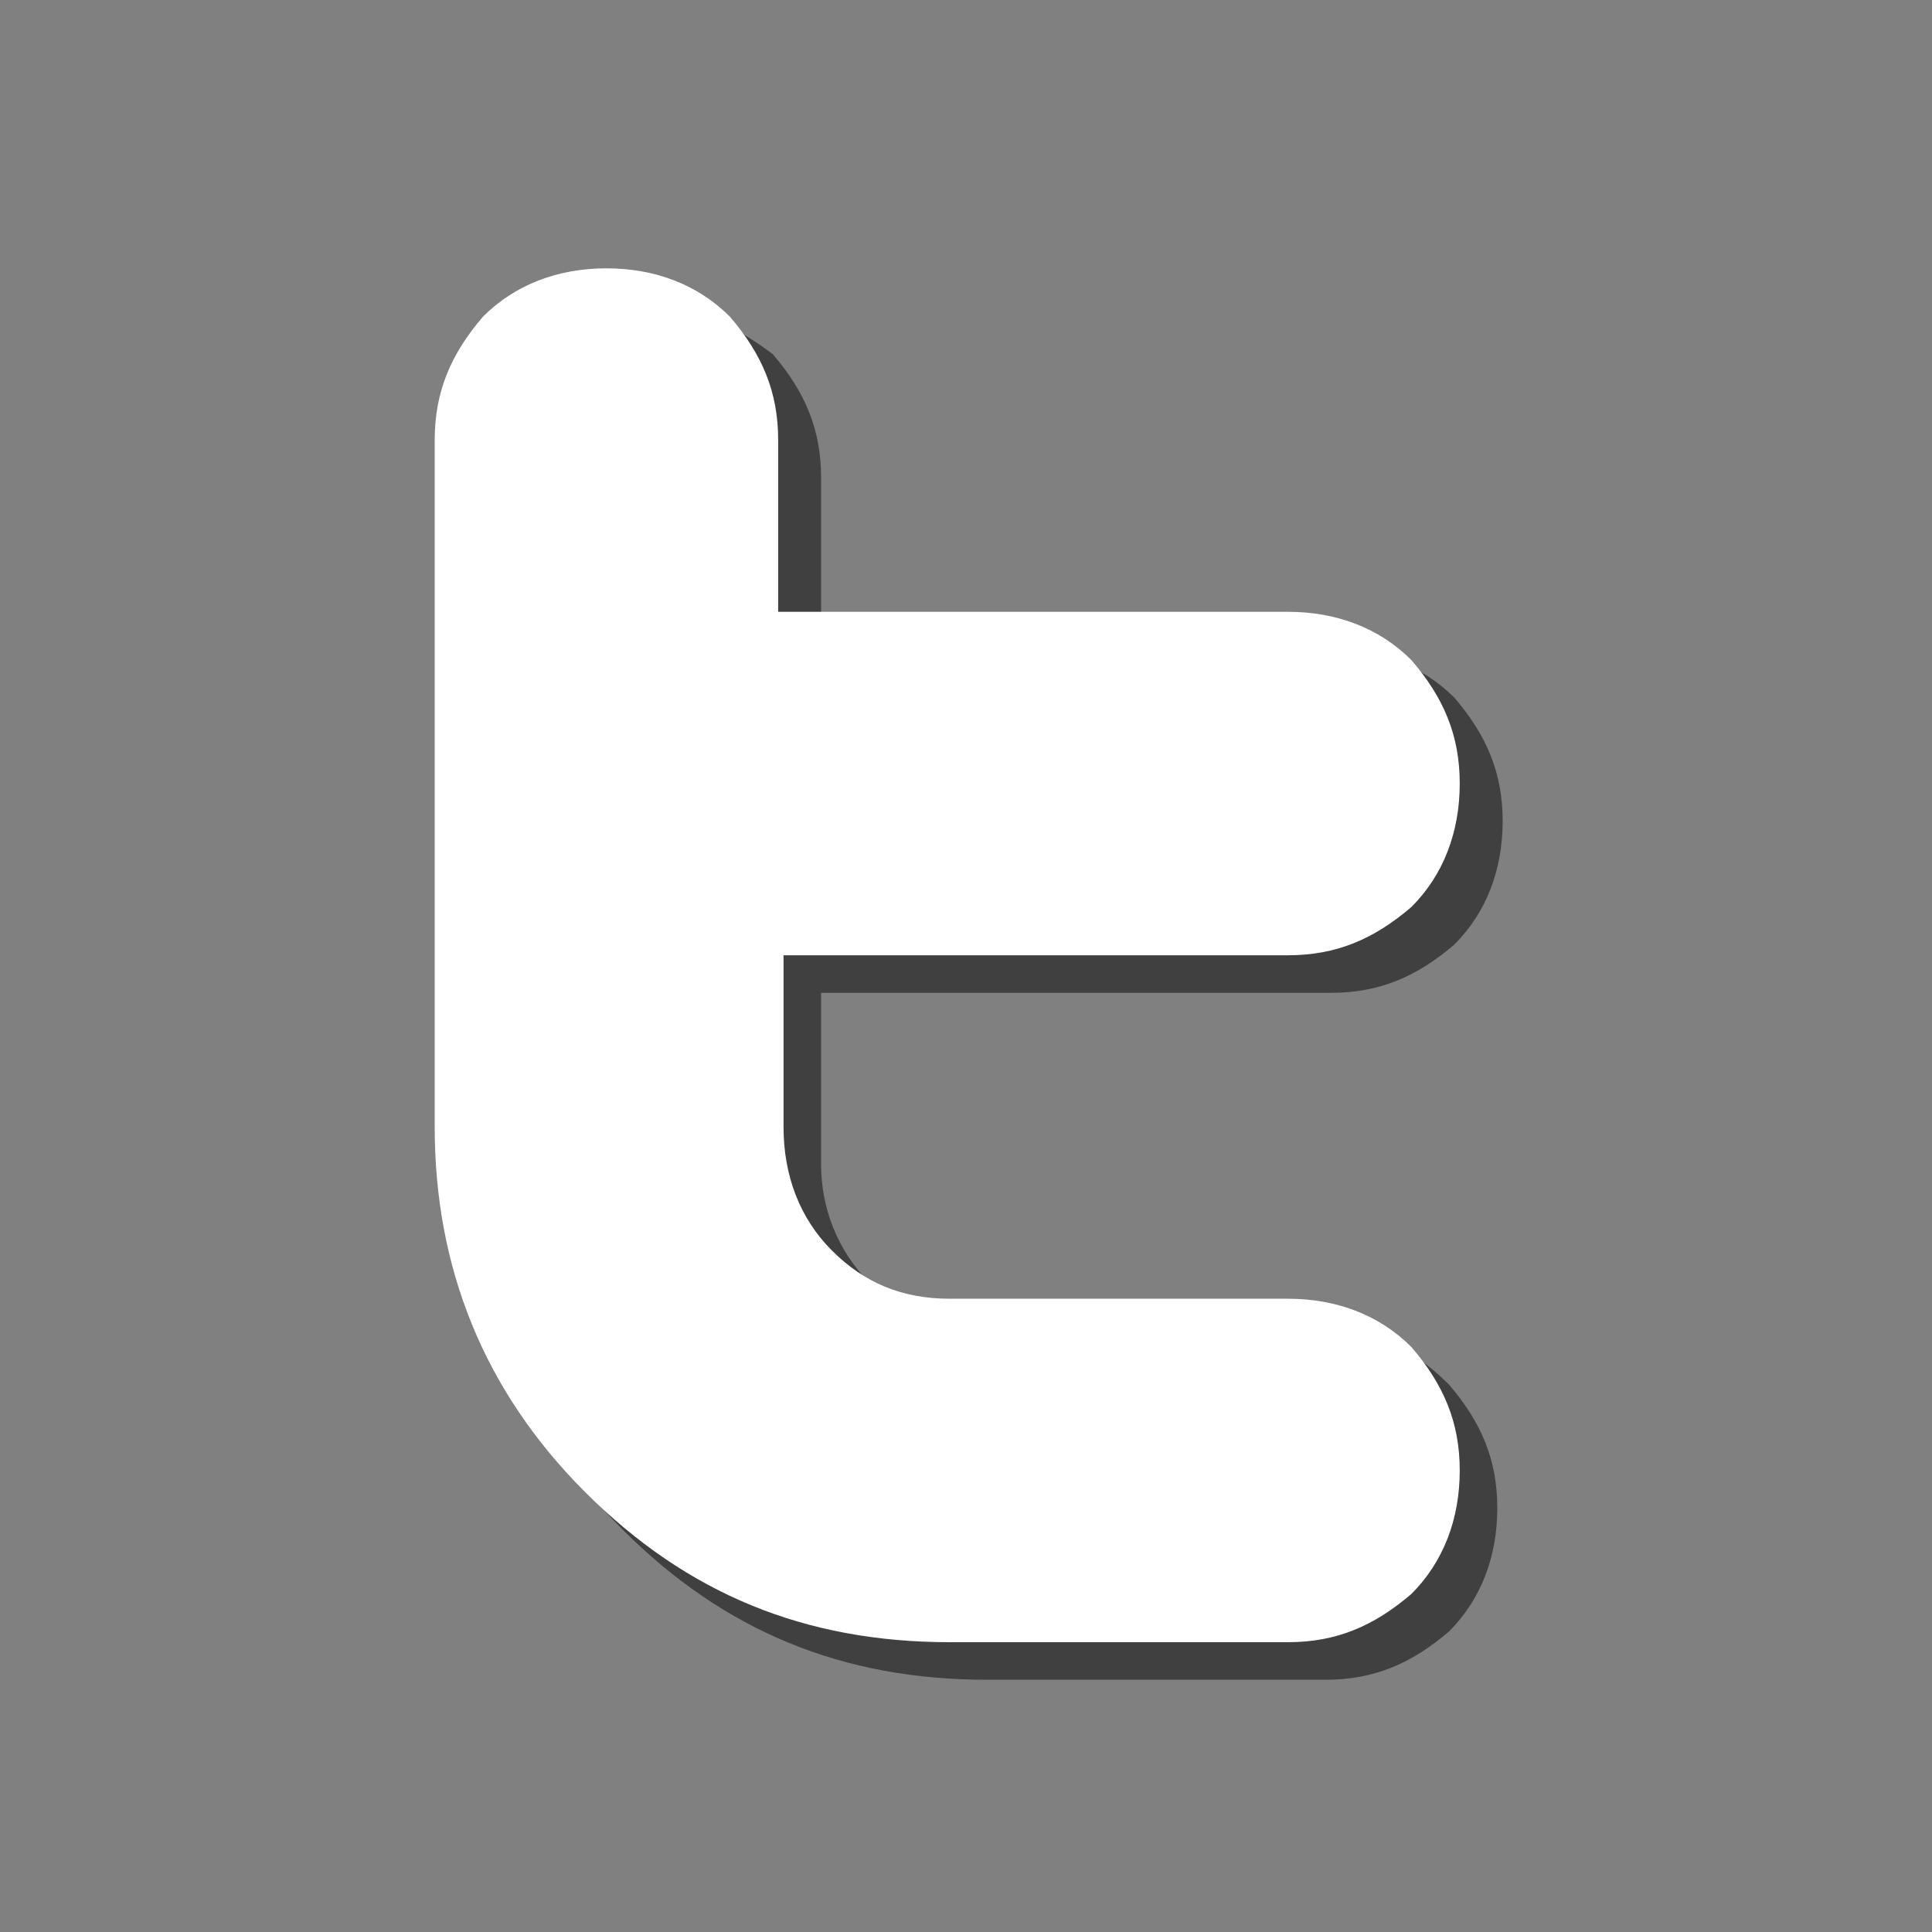 <?xml version="1.0" encoding="utf-8"?>
<!-- Generator: Adobe Illustrator 18.1.0, SVG Export Plug-In . SVG Version: 6.00 Build 0)  -->
<!DOCTYPE svg PUBLIC "-//W3C//DTD SVG 1.1//EN" "http://www.w3.org/Graphics/SVG/1.1/DTD/svg11.dtd">
<svg version="1.1" id="Layer_1" xmlns="http://www.w3.org/2000/svg" xmlns:xlink="http://www.w3.org/1999/xlink" x="0px" y="0px"
	 viewBox="0 0 36 36" enable-background="new 0 0 36 36" xml:space="preserve">
<rect x="0" y="0" width="36" height="36" fill="#808080" stroke="none"/>
<g>
	<g>
		<path opacity="0.5" fill="#010101" d="M24.7,24.8h-6.3c-0.9,0-1.6-0.3-2.2-0.9c-0.6-0.6-0.9-1.4-0.9-2.2v-3.2h9.5
			c0.9,0,1.6-0.3,2.3-0.9c0.6-0.6,0.9-1.4,0.9-2.3c0-0.9-0.3-1.6-0.9-2.3c-0.6-0.6-1.4-0.9-2.3-0.9h-9.5V8.9c0-0.9-0.3-1.6-0.9-2.3
			C13.6,6,12.9,5.7,12,5.7c-0.9,0-1.7,0.3-2.3,0.9C9.1,7.2,8.8,8,8.8,8.9v12.8c0,2.6,0.9,4.9,2.8,6.8c1.9,1.9,4.1,2.8,6.8,2.8h6.3
			c0.9,0,1.6-0.3,2.3-0.9c0.6-0.6,0.9-1.4,0.9-2.3c0-0.9-0.3-1.6-0.9-2.3C26.3,25.1,25.6,24.8,24.7,24.8z"/>
		<path fill="#FFFFFF" d="M24,24.2h-6.3c-0.9,0-1.6-0.3-2.2-0.9c-0.6-0.6-0.9-1.4-0.9-2.3v-3.2H24c0.9,0,1.6-0.3,2.3-0.9
			c0.6-0.6,0.9-1.4,0.9-2.3c0-0.9-0.3-1.6-0.9-2.3c-0.6-0.6-1.4-0.9-2.3-0.9h-9.5V8.2c0-0.9-0.3-1.6-0.9-2.3C13,5.3,12.2,5,11.3,5
			c-0.9,0-1.7,0.3-2.3,0.9C8.4,6.6,8.1,7.3,8.1,8.2V21c0,2.6,0.9,4.9,2.8,6.8c1.9,1.9,4.1,2.8,6.8,2.8H24c0.9,0,1.6-0.3,2.3-0.9
			c0.6-0.6,0.9-1.4,0.9-2.3c0-0.9-0.3-1.6-0.9-2.3C25.7,24.5,24.9,24.2,24,24.2z"/>
	</g>
</g>
</svg>
